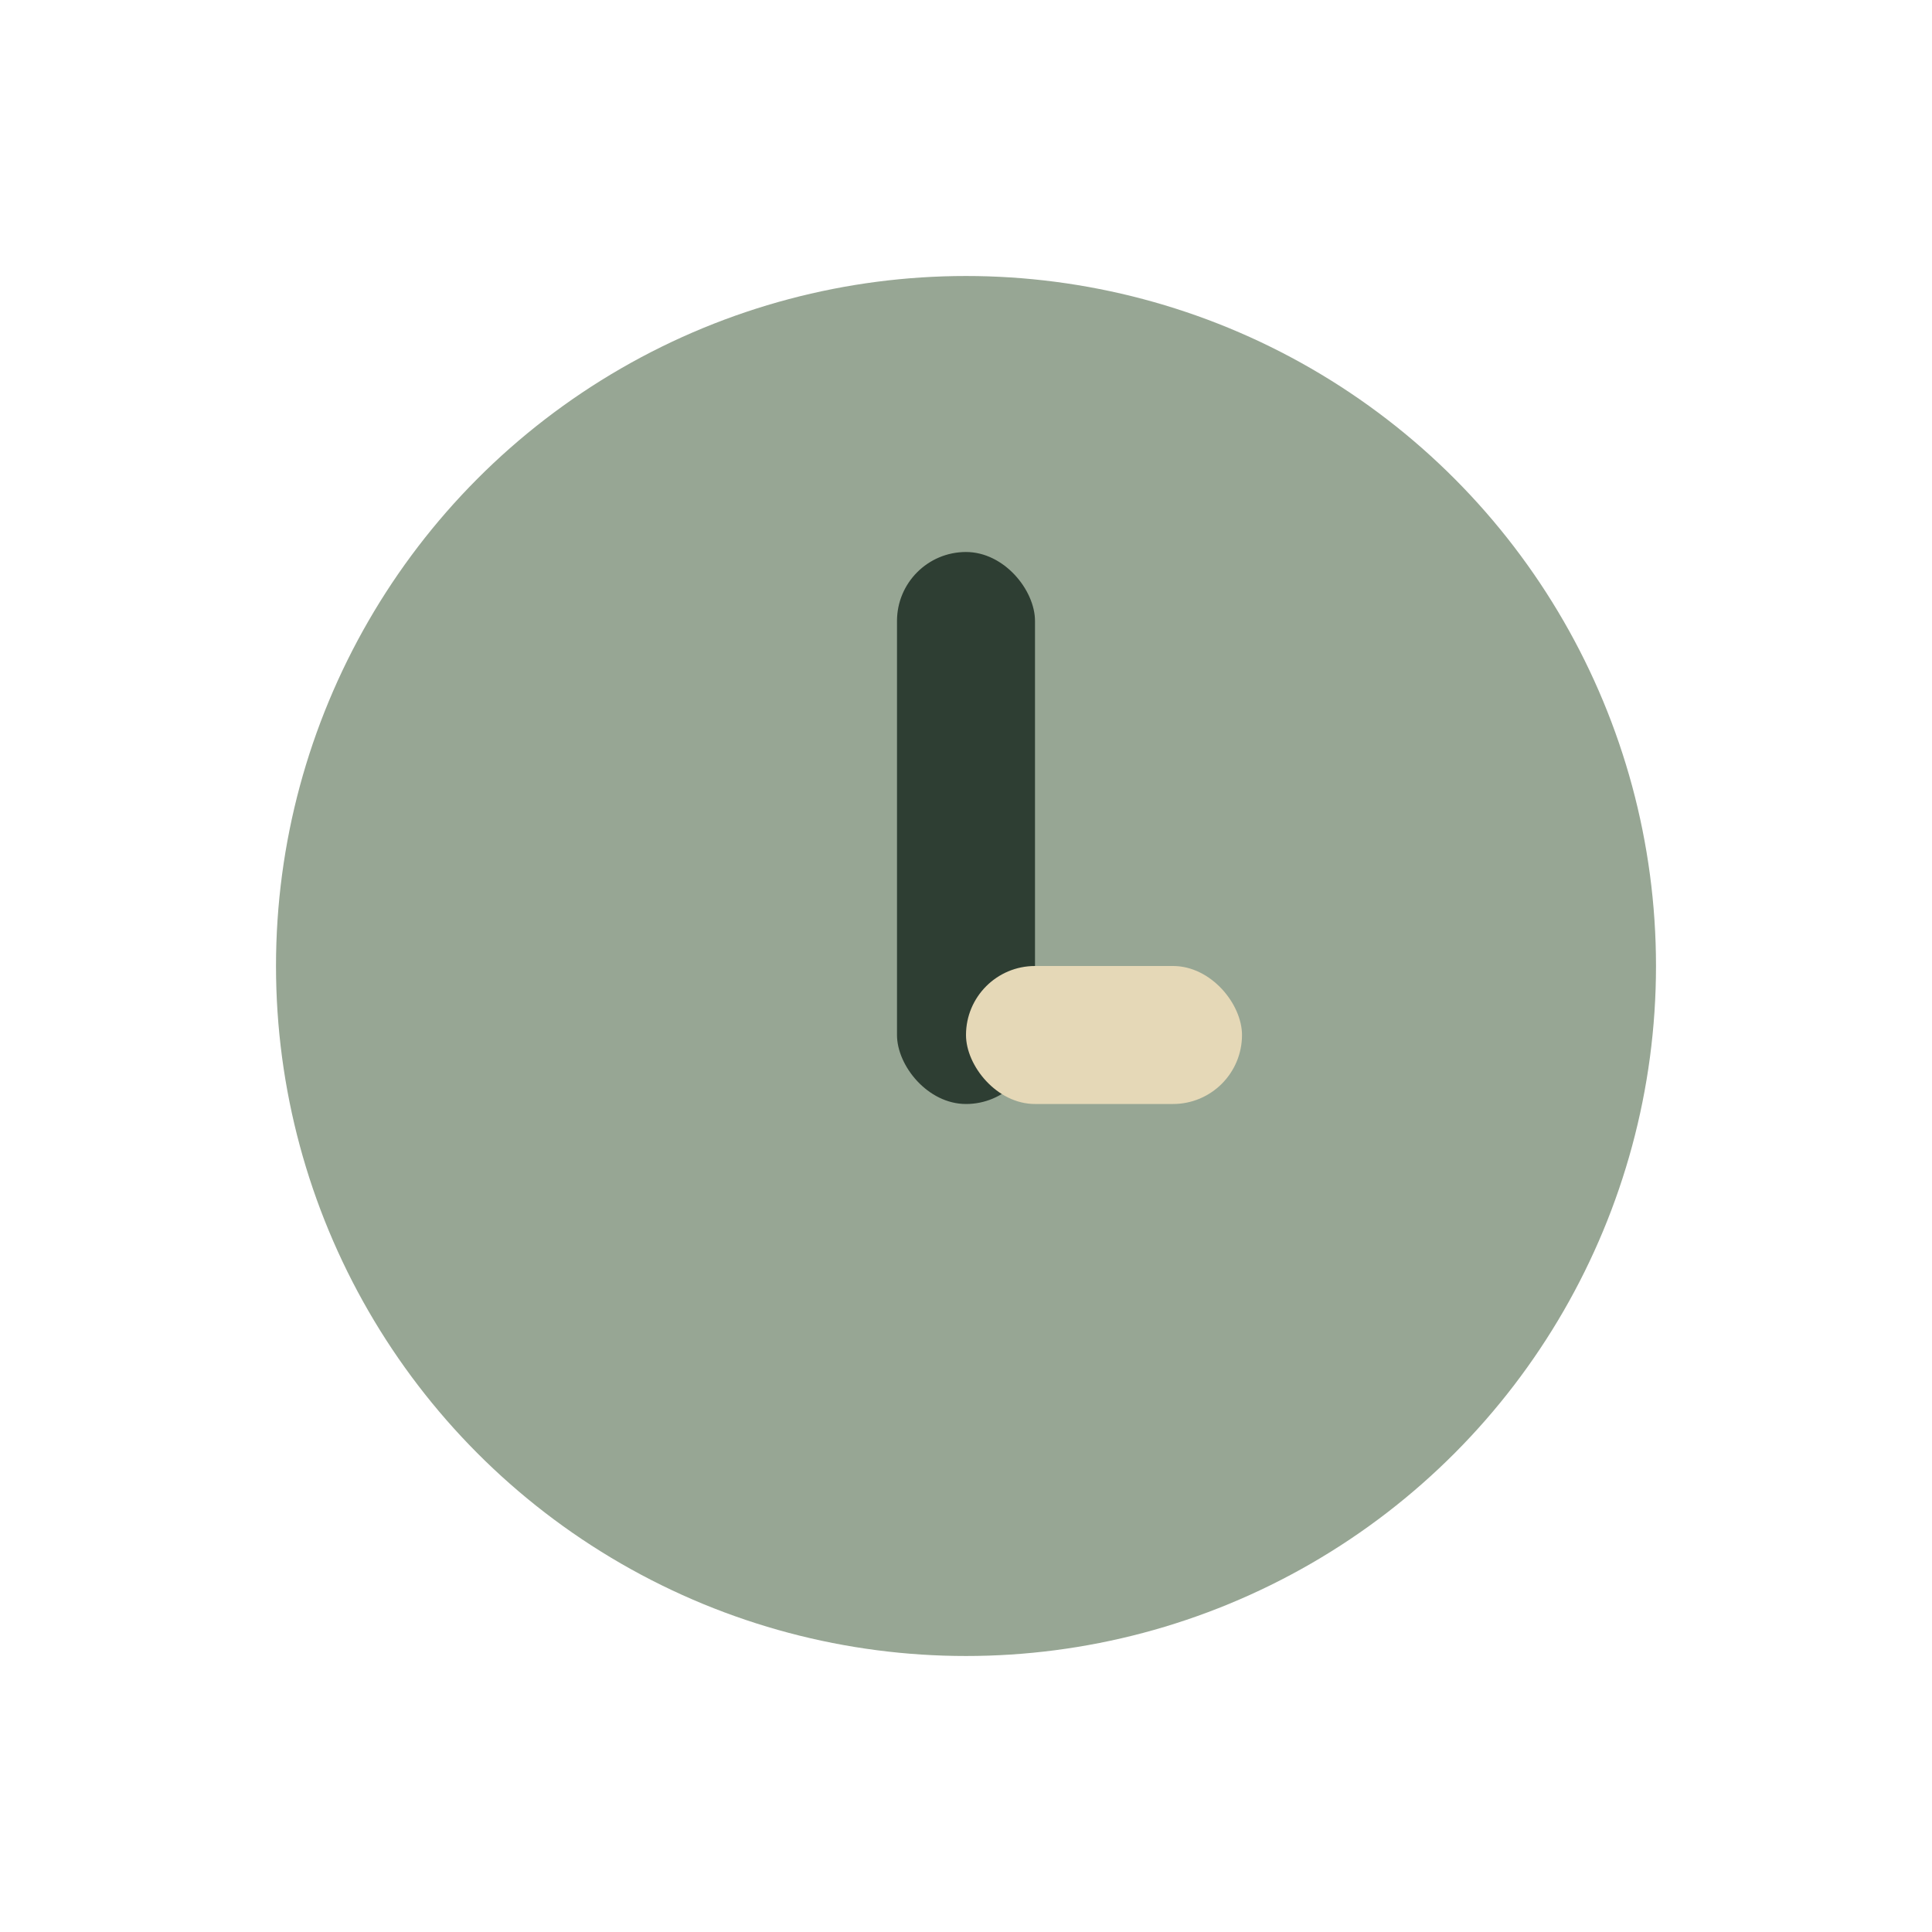 <?xml version="1.0" encoding="UTF-8"?>
<svg xmlns="http://www.w3.org/2000/svg" width="28" height="28" viewBox="0 0 28 28"><circle cx="14" cy="14" r="10" fill="#97A694"/><rect x="13" y="8" width="2" height="8" rx="1" fill="#2E3E33"/><rect x="14" y="14" width="4" height="2" rx="1" fill="#E5D8B7"/></svg>